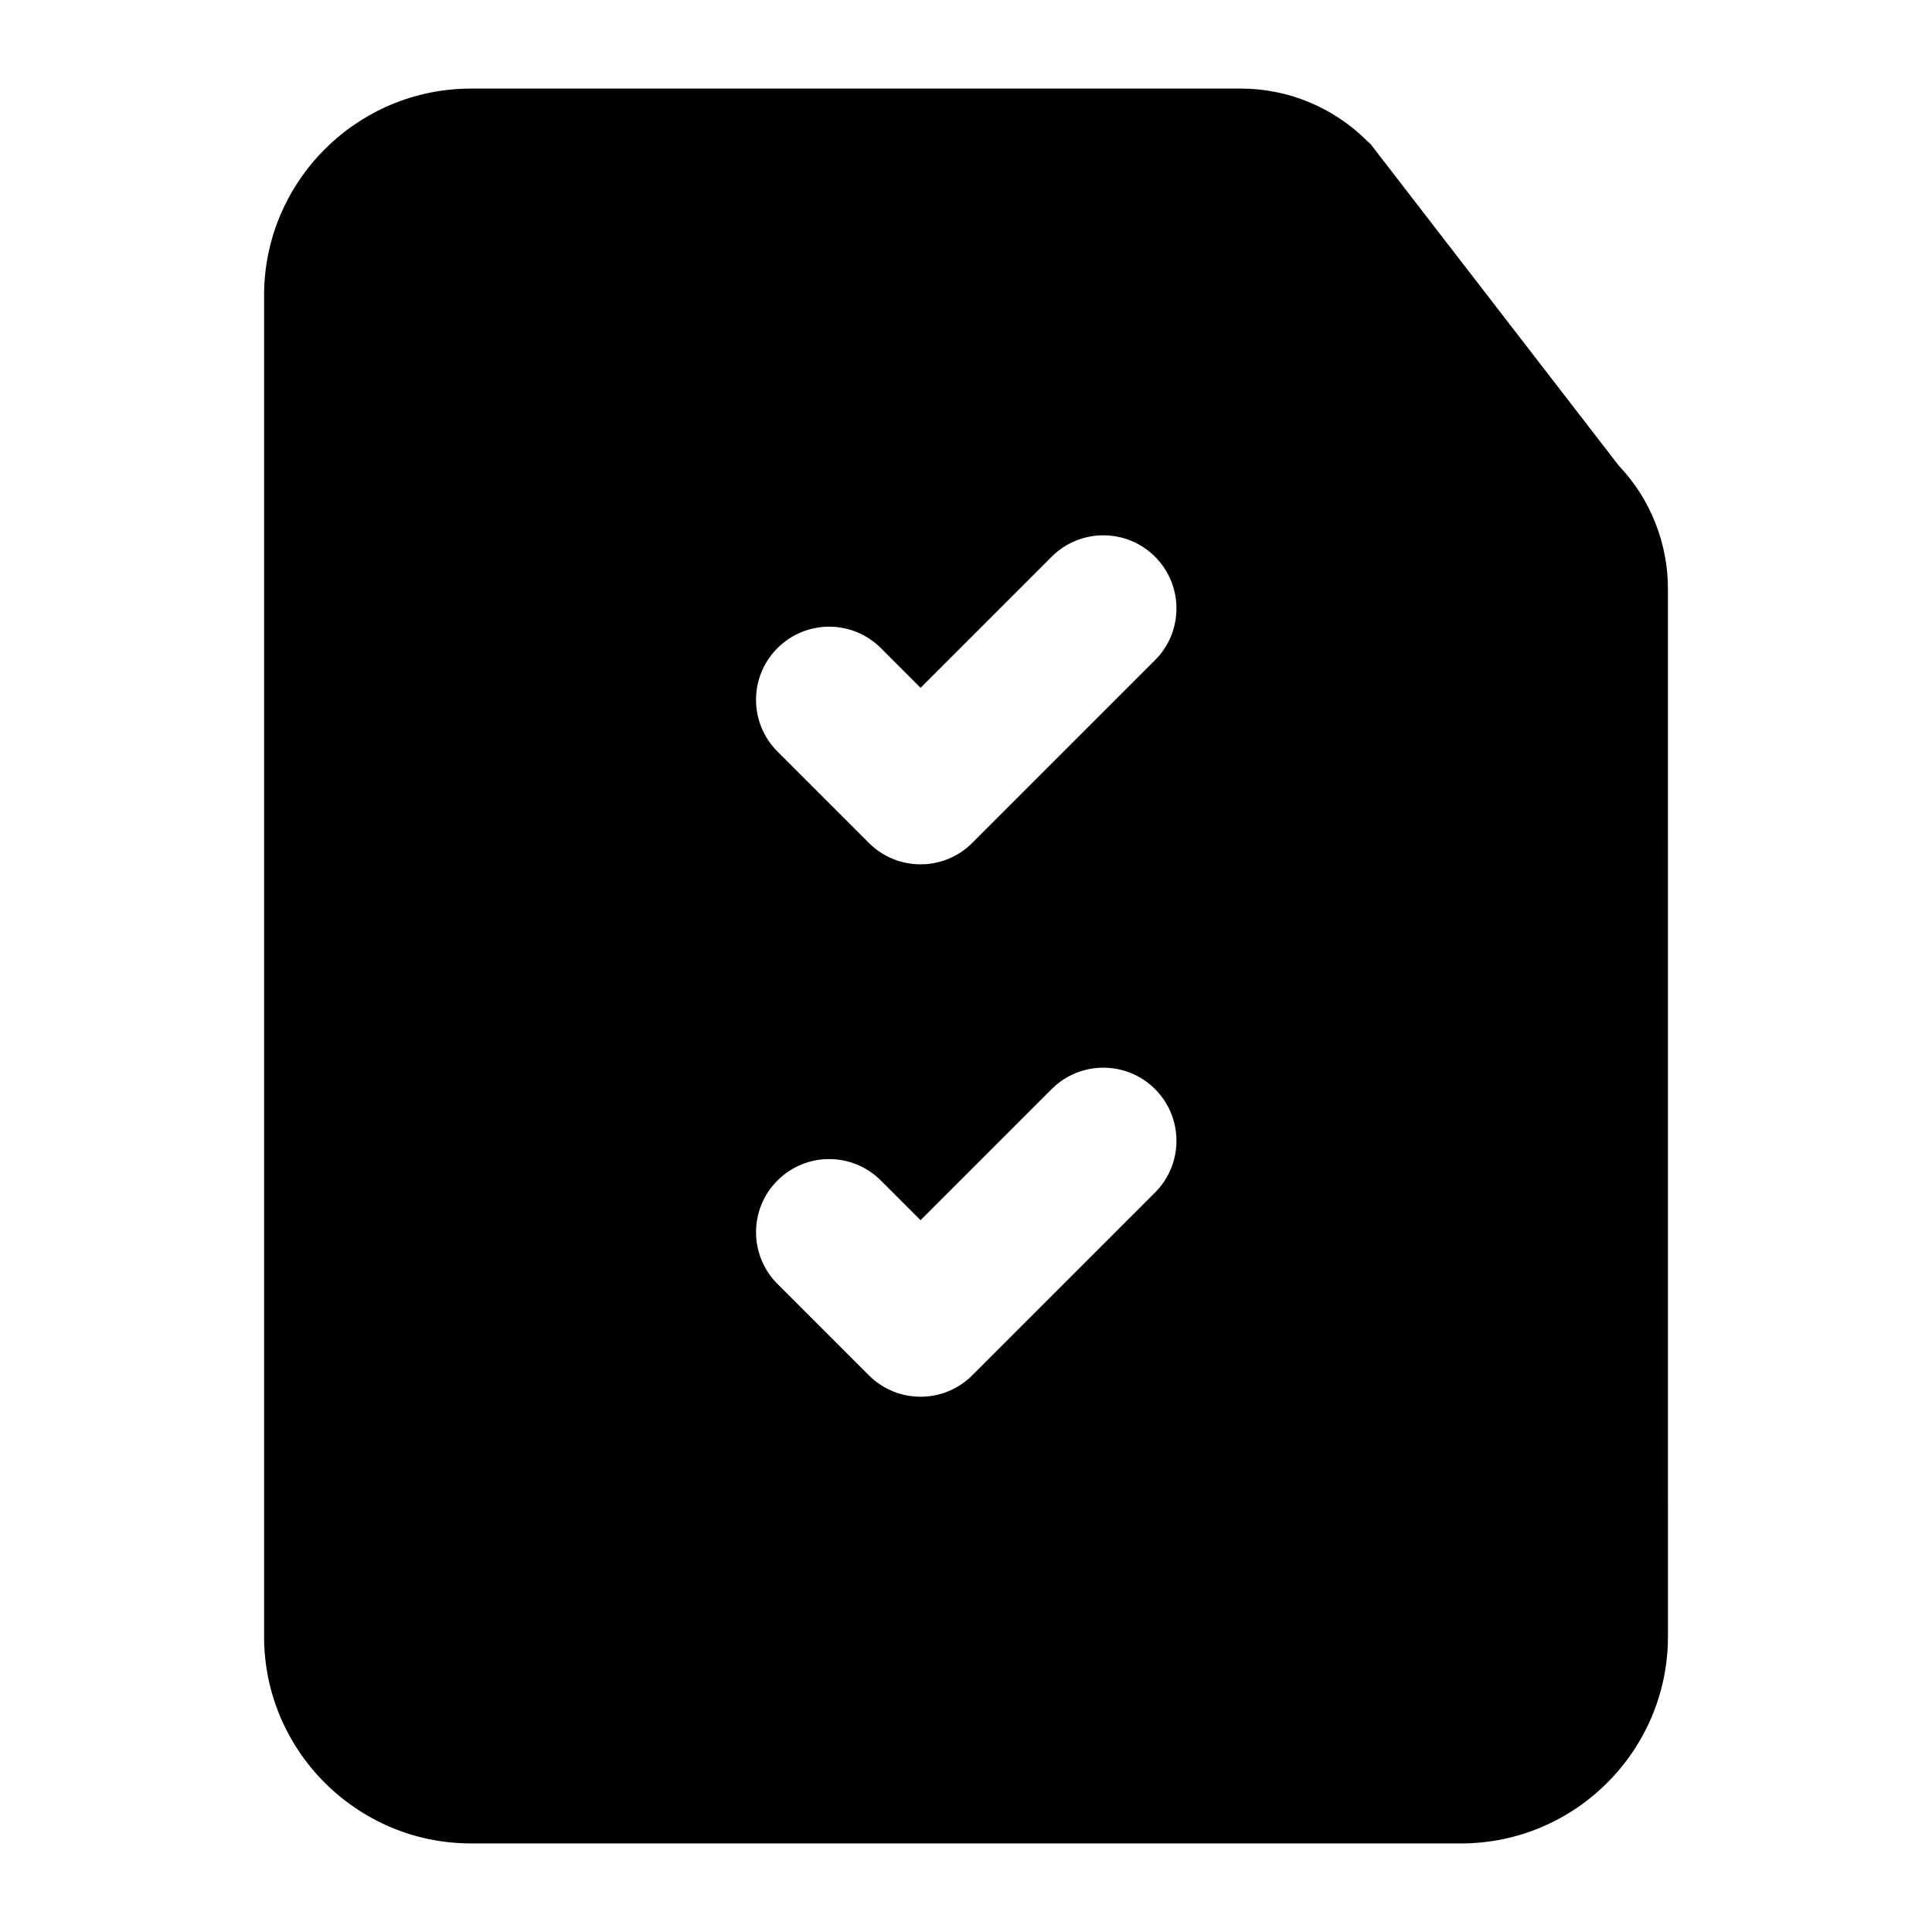 <?xml version="1.0" encoding="UTF-8"?>
<!-- Uploaded to: SVG Repo, www.svgrepo.com, Generator: SVG Repo Mixer Tools -->
<svg fill="#000000" width="800px" height="800px" version="1.1" viewBox="144 144 512 512" xmlns="http://www.w3.org/2000/svg">
 <path d="m586.02 300.01c0-12.012-4.648-23.832-12.984-32.551l-64.91-84.098c-0.582-0.777-0.973-1.355-1.746-1.938-8.914-8.914-20.926-13.949-33.523-13.949h-204.04c-30.227 0-54.836 24.605-54.836 54.836v355.38c0 30.23 24.609 54.84 54.836 54.84h262.37c30.23 0 54.84-24.609 54.84-54.84zm-135.92 160.02-48.441 48.441c-7.57 7.57-19.832 7.57-27.402 0l-24.223-24.223c-7.57-7.57-7.57-19.832 0-27.402 7.57-7.57 19.832-7.57 27.402 0l10.52 10.52 34.742-34.742c7.57-7.57 19.832-7.57 27.402 0 7.566 7.574 7.566 19.84 0 27.406zm0-141.09-48.441 48.441c-7.57 7.57-19.832 7.57-27.402 0l-24.223-24.223c-7.57-7.57-7.57-19.832 0-27.402 7.57-7.57 19.832-7.57 27.402 0l10.52 10.527 34.742-34.742c7.57-7.57 19.832-7.57 27.402 0 7.566 7.566 7.566 19.828 0 27.398z"/>
</svg>